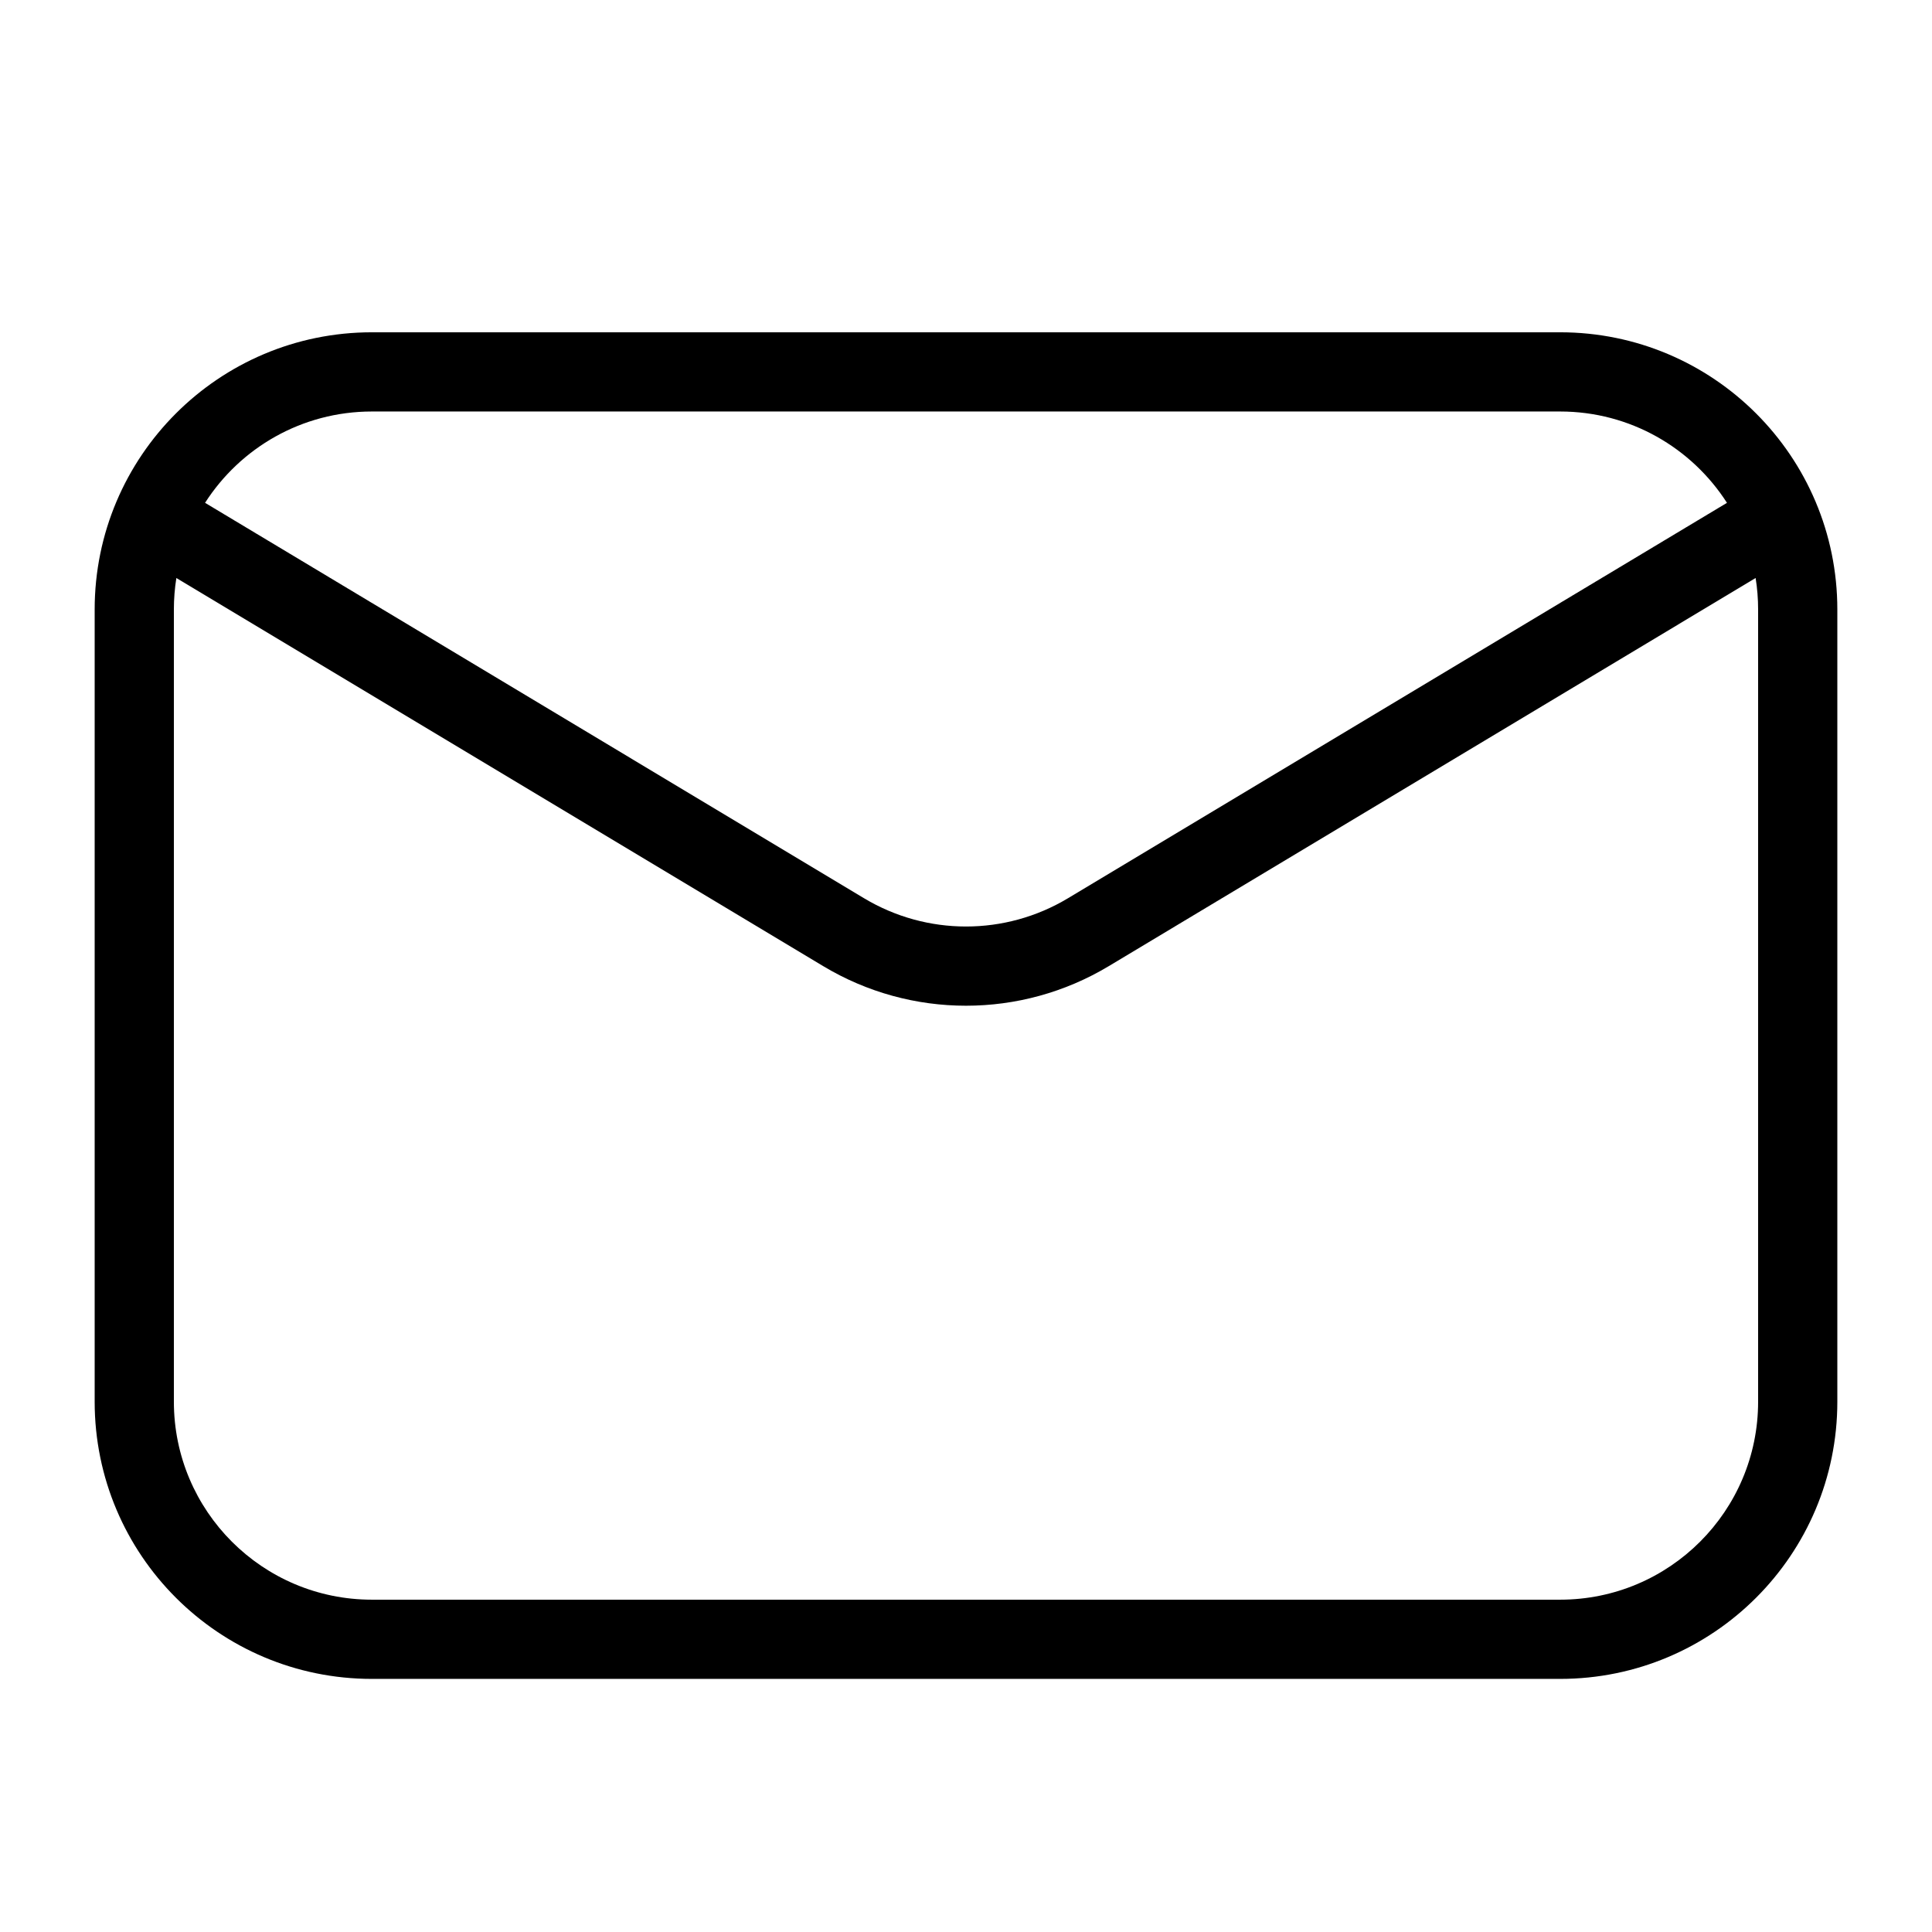 <?xml version="1.0" encoding="UTF-8"?>
<!-- Uploaded to: SVG Repo, www.svgrepo.com, Generator: SVG Repo Mixer Tools -->
<svg fill="#000000" width="800px" height="800px" version="1.1" viewBox="144 144 512 512" xmlns="http://www.w3.org/2000/svg">
 <path d="m242.56 232.06c-40.578 0-73.473 32.895-73.473 73.473v209.92c0 40.578 32.895 73.473 73.473 73.473h314.88c40.578 0 73.473-32.895 73.473-73.473v-209.92c0-40.578-32.895-73.473-73.473-73.473zm-44.219 45.195c9.328-14.555 25.645-24.203 44.219-24.203h314.88c18.574 0 34.891 9.648 44.223 24.203l-174.66 104.8c-16.621 9.973-37.383 9.973-54 0zm-7.602 19.922c-0.434 2.719-0.66 5.512-0.66 8.355v209.92c0 28.984 23.496 52.48 52.48 52.48h314.88c28.984 0 52.48-23.496 52.48-52.48v-209.92c0-2.844-0.227-5.637-0.66-8.355l-171.46 102.88c-23.27 13.961-52.336 13.961-75.602 0z" fill-rule="evenodd"/>
</svg>